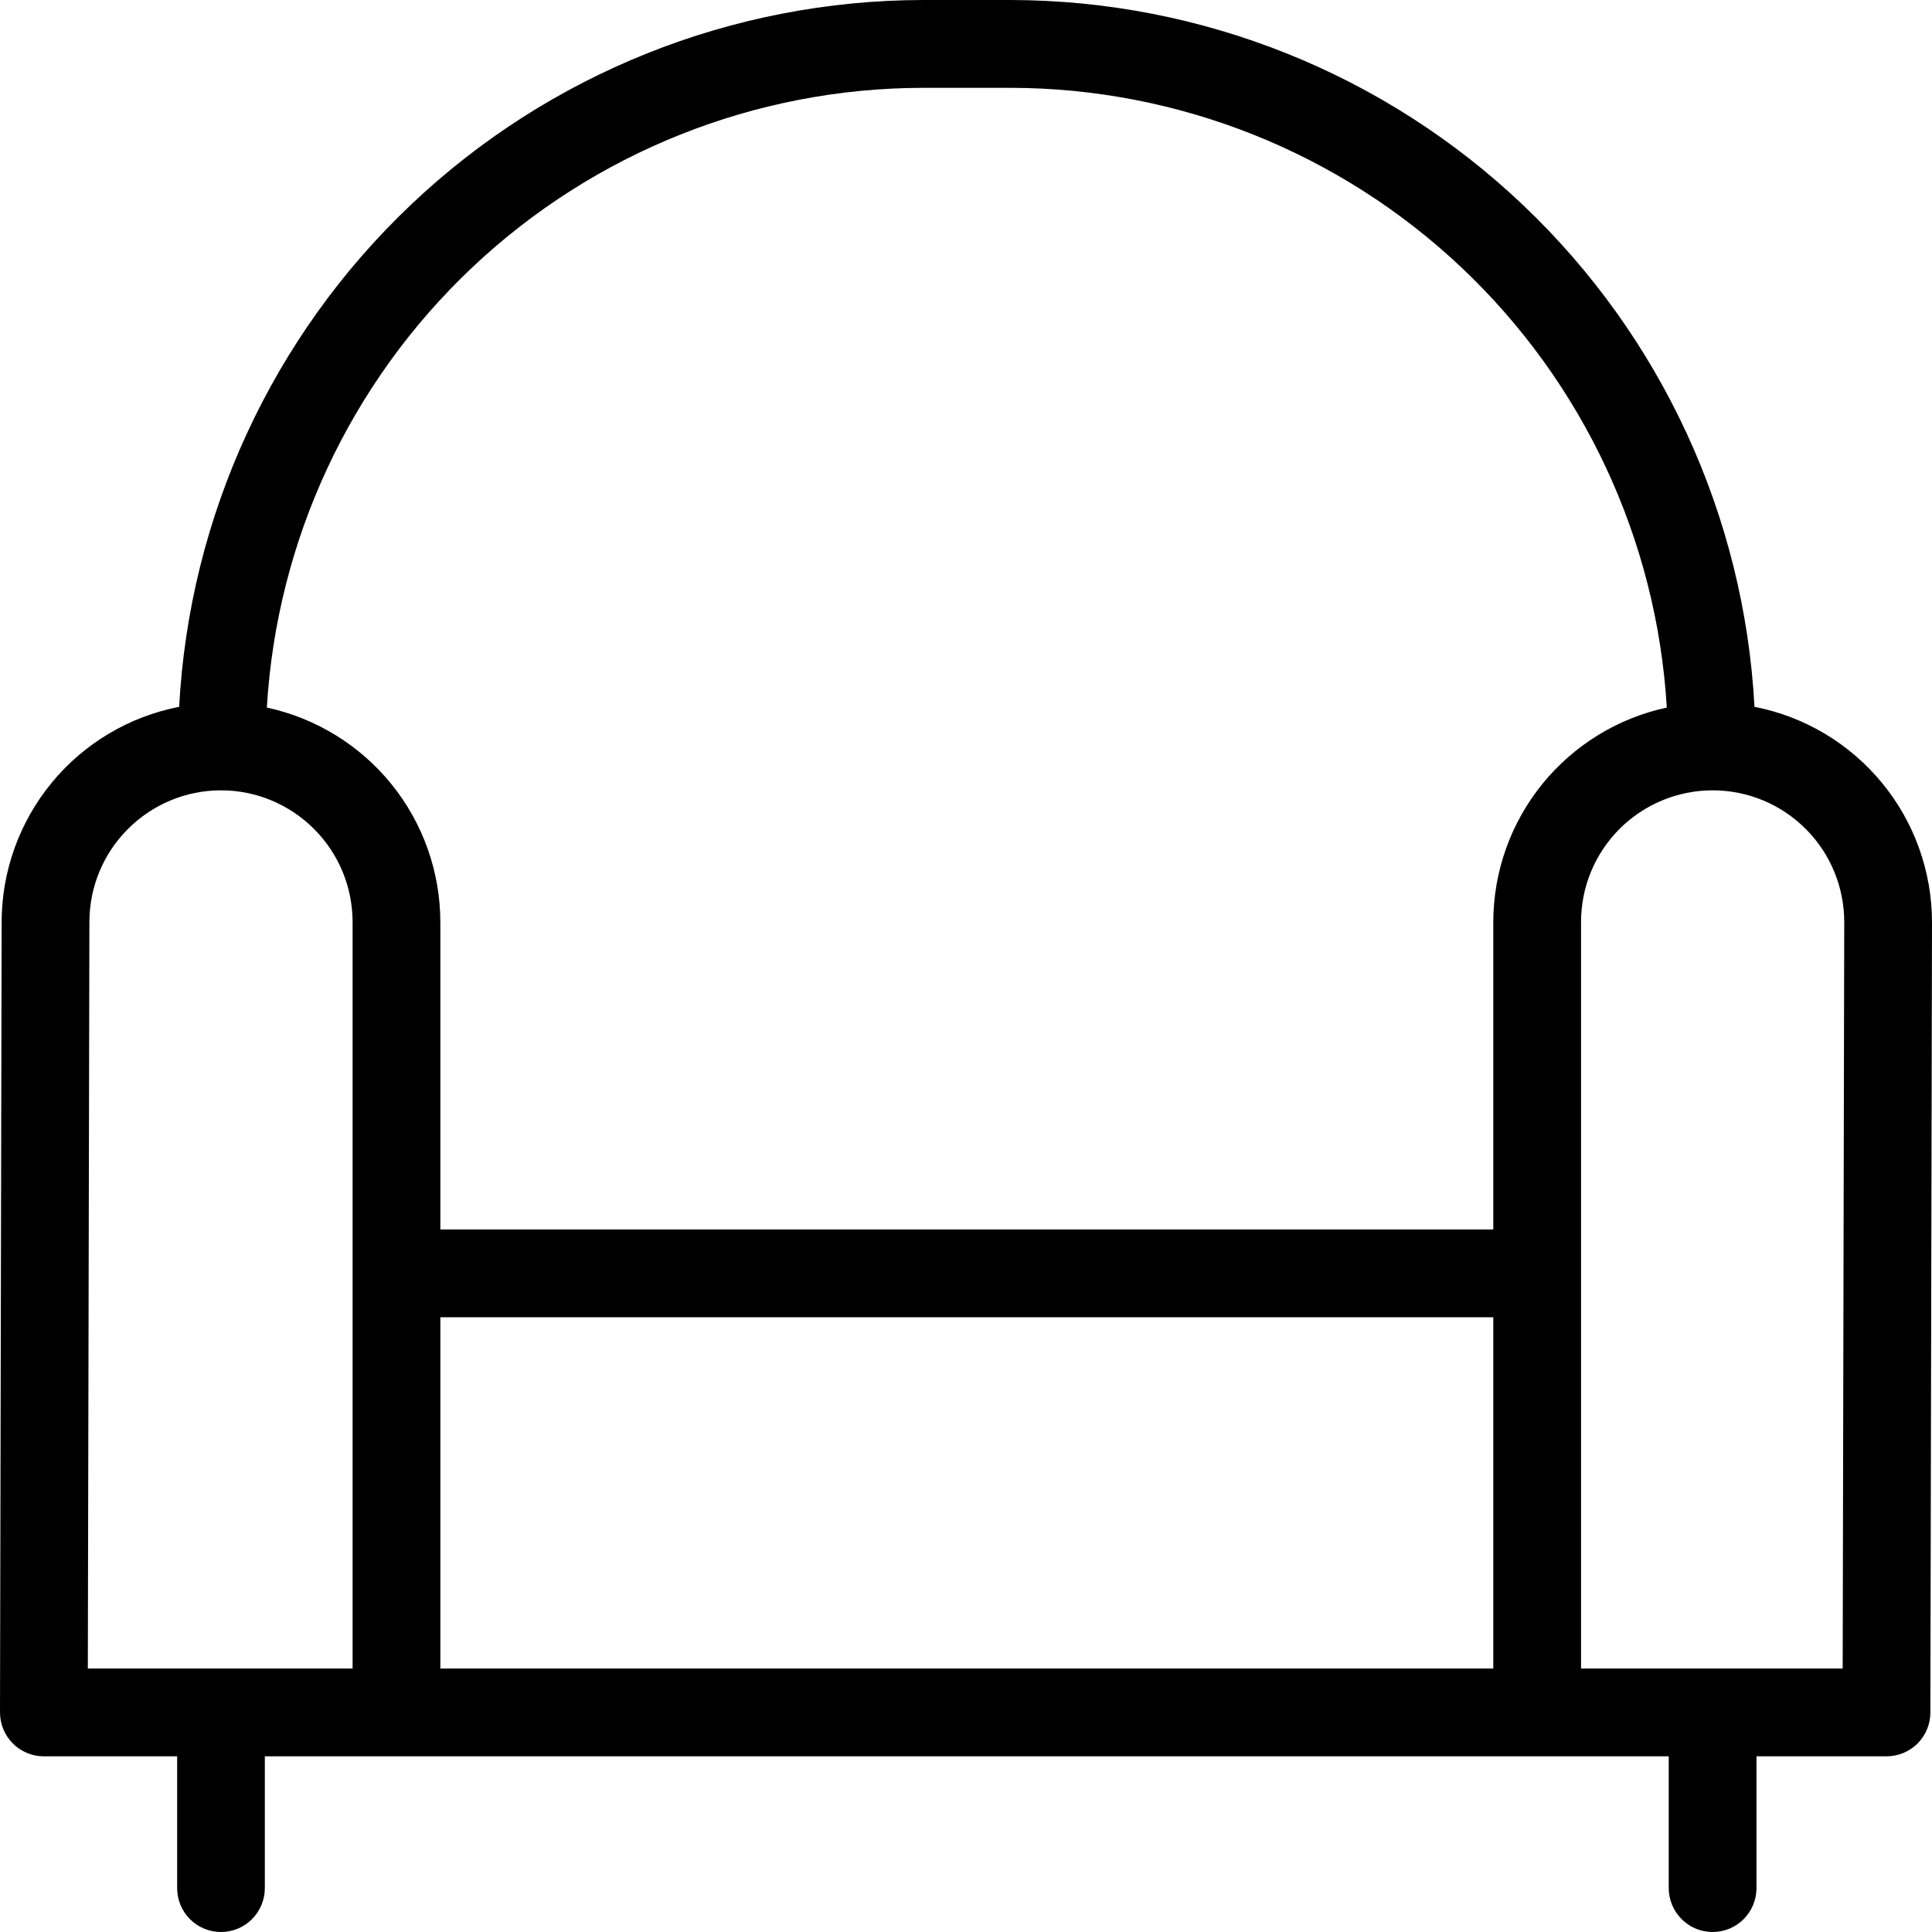 <svg width="26" height="26" viewBox="0 0 26 26" fill="none" xmlns="http://www.w3.org/2000/svg">
<path id="Vector" d="M23.611 9.512C23.474 6.946 22.36 4.53 20.498 2.761C18.637 0.992 16.169 0.004 13.601 0H12.421C9.853 0.004 7.385 0.992 5.524 2.761C3.662 4.53 2.548 6.946 2.411 9.512C1.739 9.643 1.133 10.003 0.698 10.531C0.262 11.06 0.023 11.723 0.022 12.408L8.9365e-07 23.044C-0 23.122 0.015 23.199 0.045 23.271C0.074 23.343 0.118 23.408 0.173 23.463C0.227 23.518 0.293 23.561 0.364 23.591C0.436 23.621 0.513 23.636 0.59 23.636H2.384V25.409C2.384 25.566 2.446 25.716 2.556 25.827C2.667 25.938 2.817 26 2.974 26C3.131 26 3.281 25.938 3.391 25.827C3.502 25.716 3.564 25.566 3.564 25.409V23.636H22.457V25.409C22.457 25.566 22.52 25.716 22.631 25.827C22.741 25.938 22.891 26 23.048 26C23.204 26 23.355 25.938 23.465 25.827C23.576 25.716 23.638 25.566 23.638 25.409V23.636H25.388C25.544 23.636 25.694 23.574 25.805 23.464C25.916 23.353 25.978 23.203 25.978 23.047L26 12.409C25.999 11.724 25.76 11.06 25.324 10.532C24.889 10.004 24.283 9.643 23.611 9.512ZM12.421 1.182H13.601C15.857 1.185 18.027 2.05 19.668 3.6C21.309 5.15 22.297 7.268 22.431 9.522C21.771 9.664 21.179 10.028 20.754 10.553C20.329 11.078 20.097 11.733 20.096 12.409V16.546H5.926V12.409C5.925 11.733 5.693 11.078 5.268 10.553C4.843 10.028 4.251 9.664 3.591 9.522C3.725 7.268 4.713 5.15 6.354 3.6C7.995 2.05 10.165 1.185 12.421 1.182ZM4.745 22.454H1.182L1.203 12.409C1.203 11.939 1.389 11.488 1.722 11.156C2.054 10.823 2.504 10.636 2.974 10.636C3.444 10.636 3.894 10.823 4.226 11.156C4.559 11.488 4.745 11.939 4.745 12.409V22.454ZM5.926 22.454V17.727H20.096V22.454H5.926ZM24.798 22.454H21.277V12.409C21.277 12.176 21.322 11.946 21.411 11.731C21.5 11.515 21.631 11.32 21.795 11.155C21.959 10.991 22.155 10.86 22.37 10.771C22.584 10.682 22.815 10.636 23.047 10.636C23.517 10.636 23.968 10.822 24.3 11.155C24.465 11.319 24.595 11.514 24.684 11.73C24.773 11.945 24.819 12.175 24.819 12.408L24.798 22.454Z" fill="black"/>
</svg>
